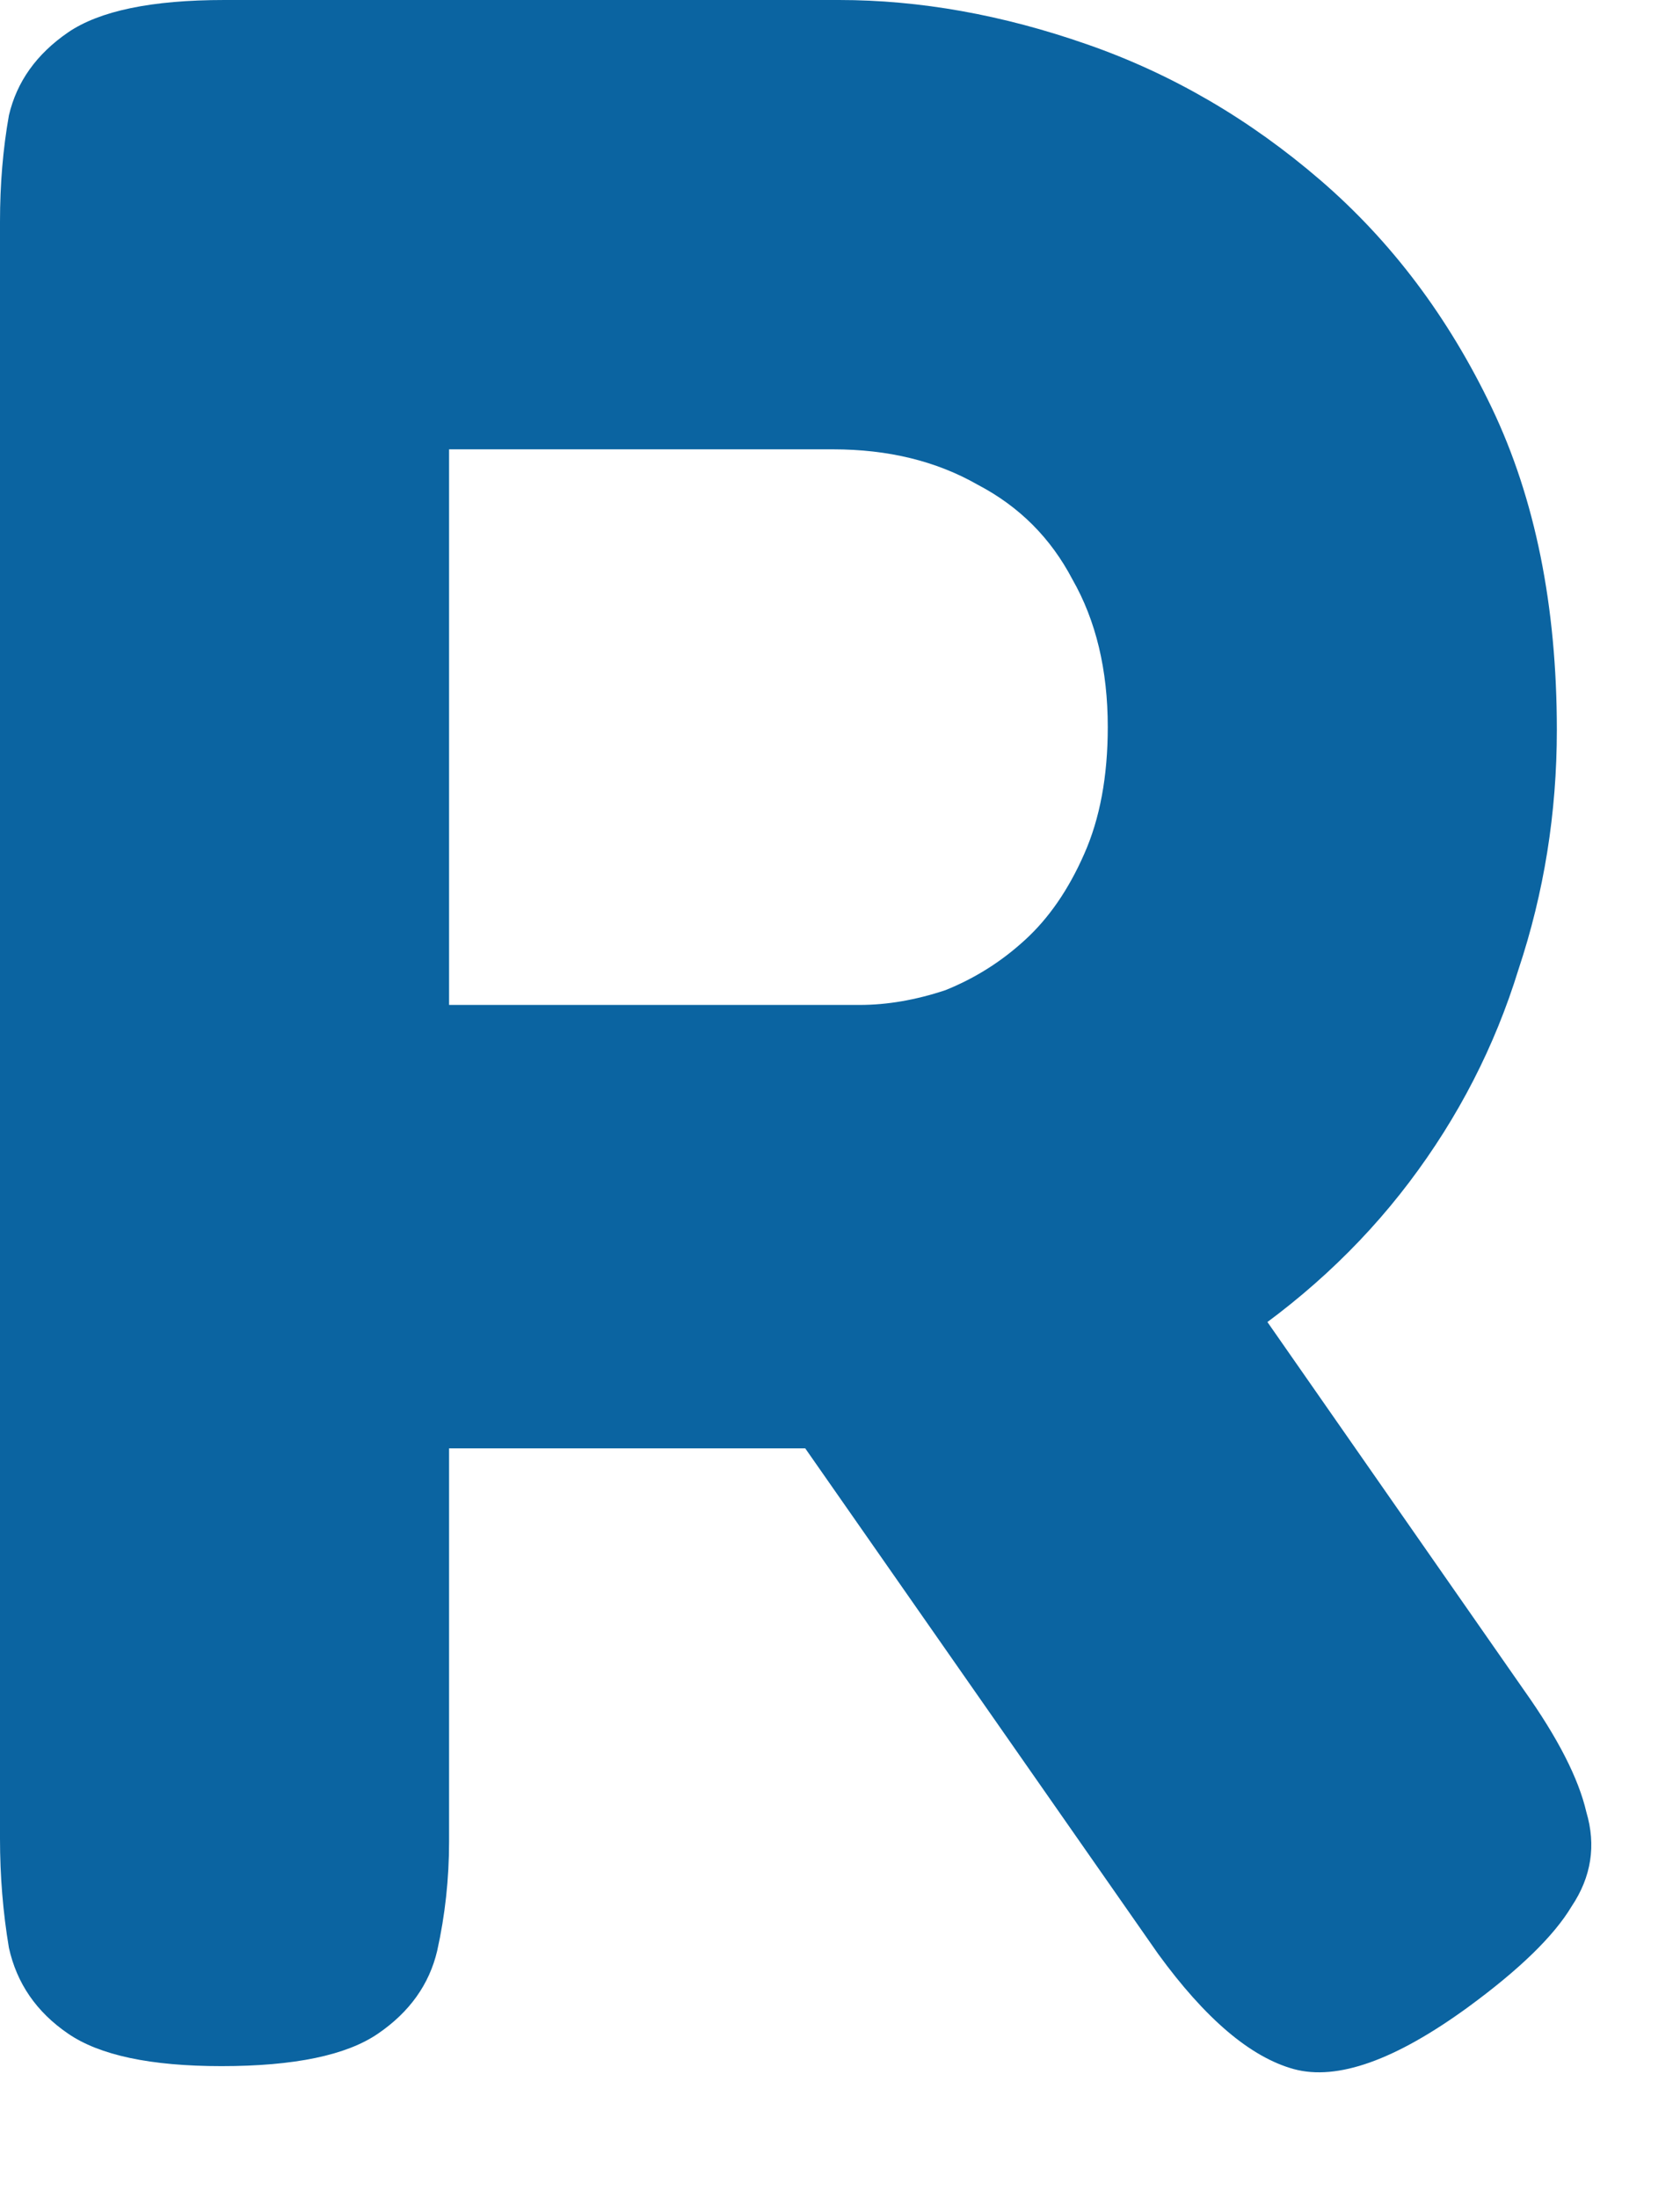 <?xml version="1.0" encoding="utf-8"?>
<svg xmlns="http://www.w3.org/2000/svg" fill="none" height="100%" overflow="visible" preserveAspectRatio="none" style="display: block;" viewBox="0 0 13 17" width="100%">
<path d="M1.714 15.979C1.166 15.979 0.77 15.895 0.526 15.727C0.282 15.56 0.13 15.339 0.069 15.064C0.023 14.79 0 14.508 0 14.219V1.714C0 1.425 0.023 1.151 0.069 0.892C0.13 0.632 0.282 0.419 0.526 0.251C0.77 0.084 1.173 0 1.737 0H6.492C7.117 0 7.757 0.114 8.412 0.343C9.068 0.571 9.67 0.922 10.218 1.394C10.767 1.867 11.209 2.454 11.544 3.155C11.879 3.856 12.047 4.686 12.047 5.646C12.047 6.286 11.948 6.904 11.75 7.498C11.567 8.092 11.285 8.641 10.904 9.144C10.523 9.647 10.051 10.081 9.487 10.447C8.923 10.797 8.275 11.049 7.544 11.201H3.475V14.242C3.475 14.531 3.444 14.813 3.383 15.087C3.322 15.346 3.17 15.56 2.926 15.727C2.682 15.895 2.278 15.979 1.714 15.979ZM11.361 15.522C10.797 15.933 10.348 16.093 10.012 16.002C9.677 15.91 9.327 15.613 8.961 15.11L4.938 9.35L8.847 8.847L11.796 13.076C12.055 13.441 12.215 13.754 12.275 14.013C12.352 14.272 12.314 14.516 12.161 14.744C12.024 14.973 11.757 15.232 11.361 15.522ZM3.475 7.772H6.652C6.865 7.772 7.086 7.734 7.315 7.658C7.544 7.566 7.749 7.437 7.932 7.269C8.115 7.102 8.268 6.881 8.389 6.606C8.511 6.332 8.572 6.004 8.572 5.623C8.572 5.181 8.481 4.8 8.298 4.48C8.13 4.16 7.887 3.917 7.566 3.749C7.246 3.566 6.873 3.475 6.446 3.475H3.475V7.772Z" fill="#0B64A1" id="Vector"/>
</svg>
